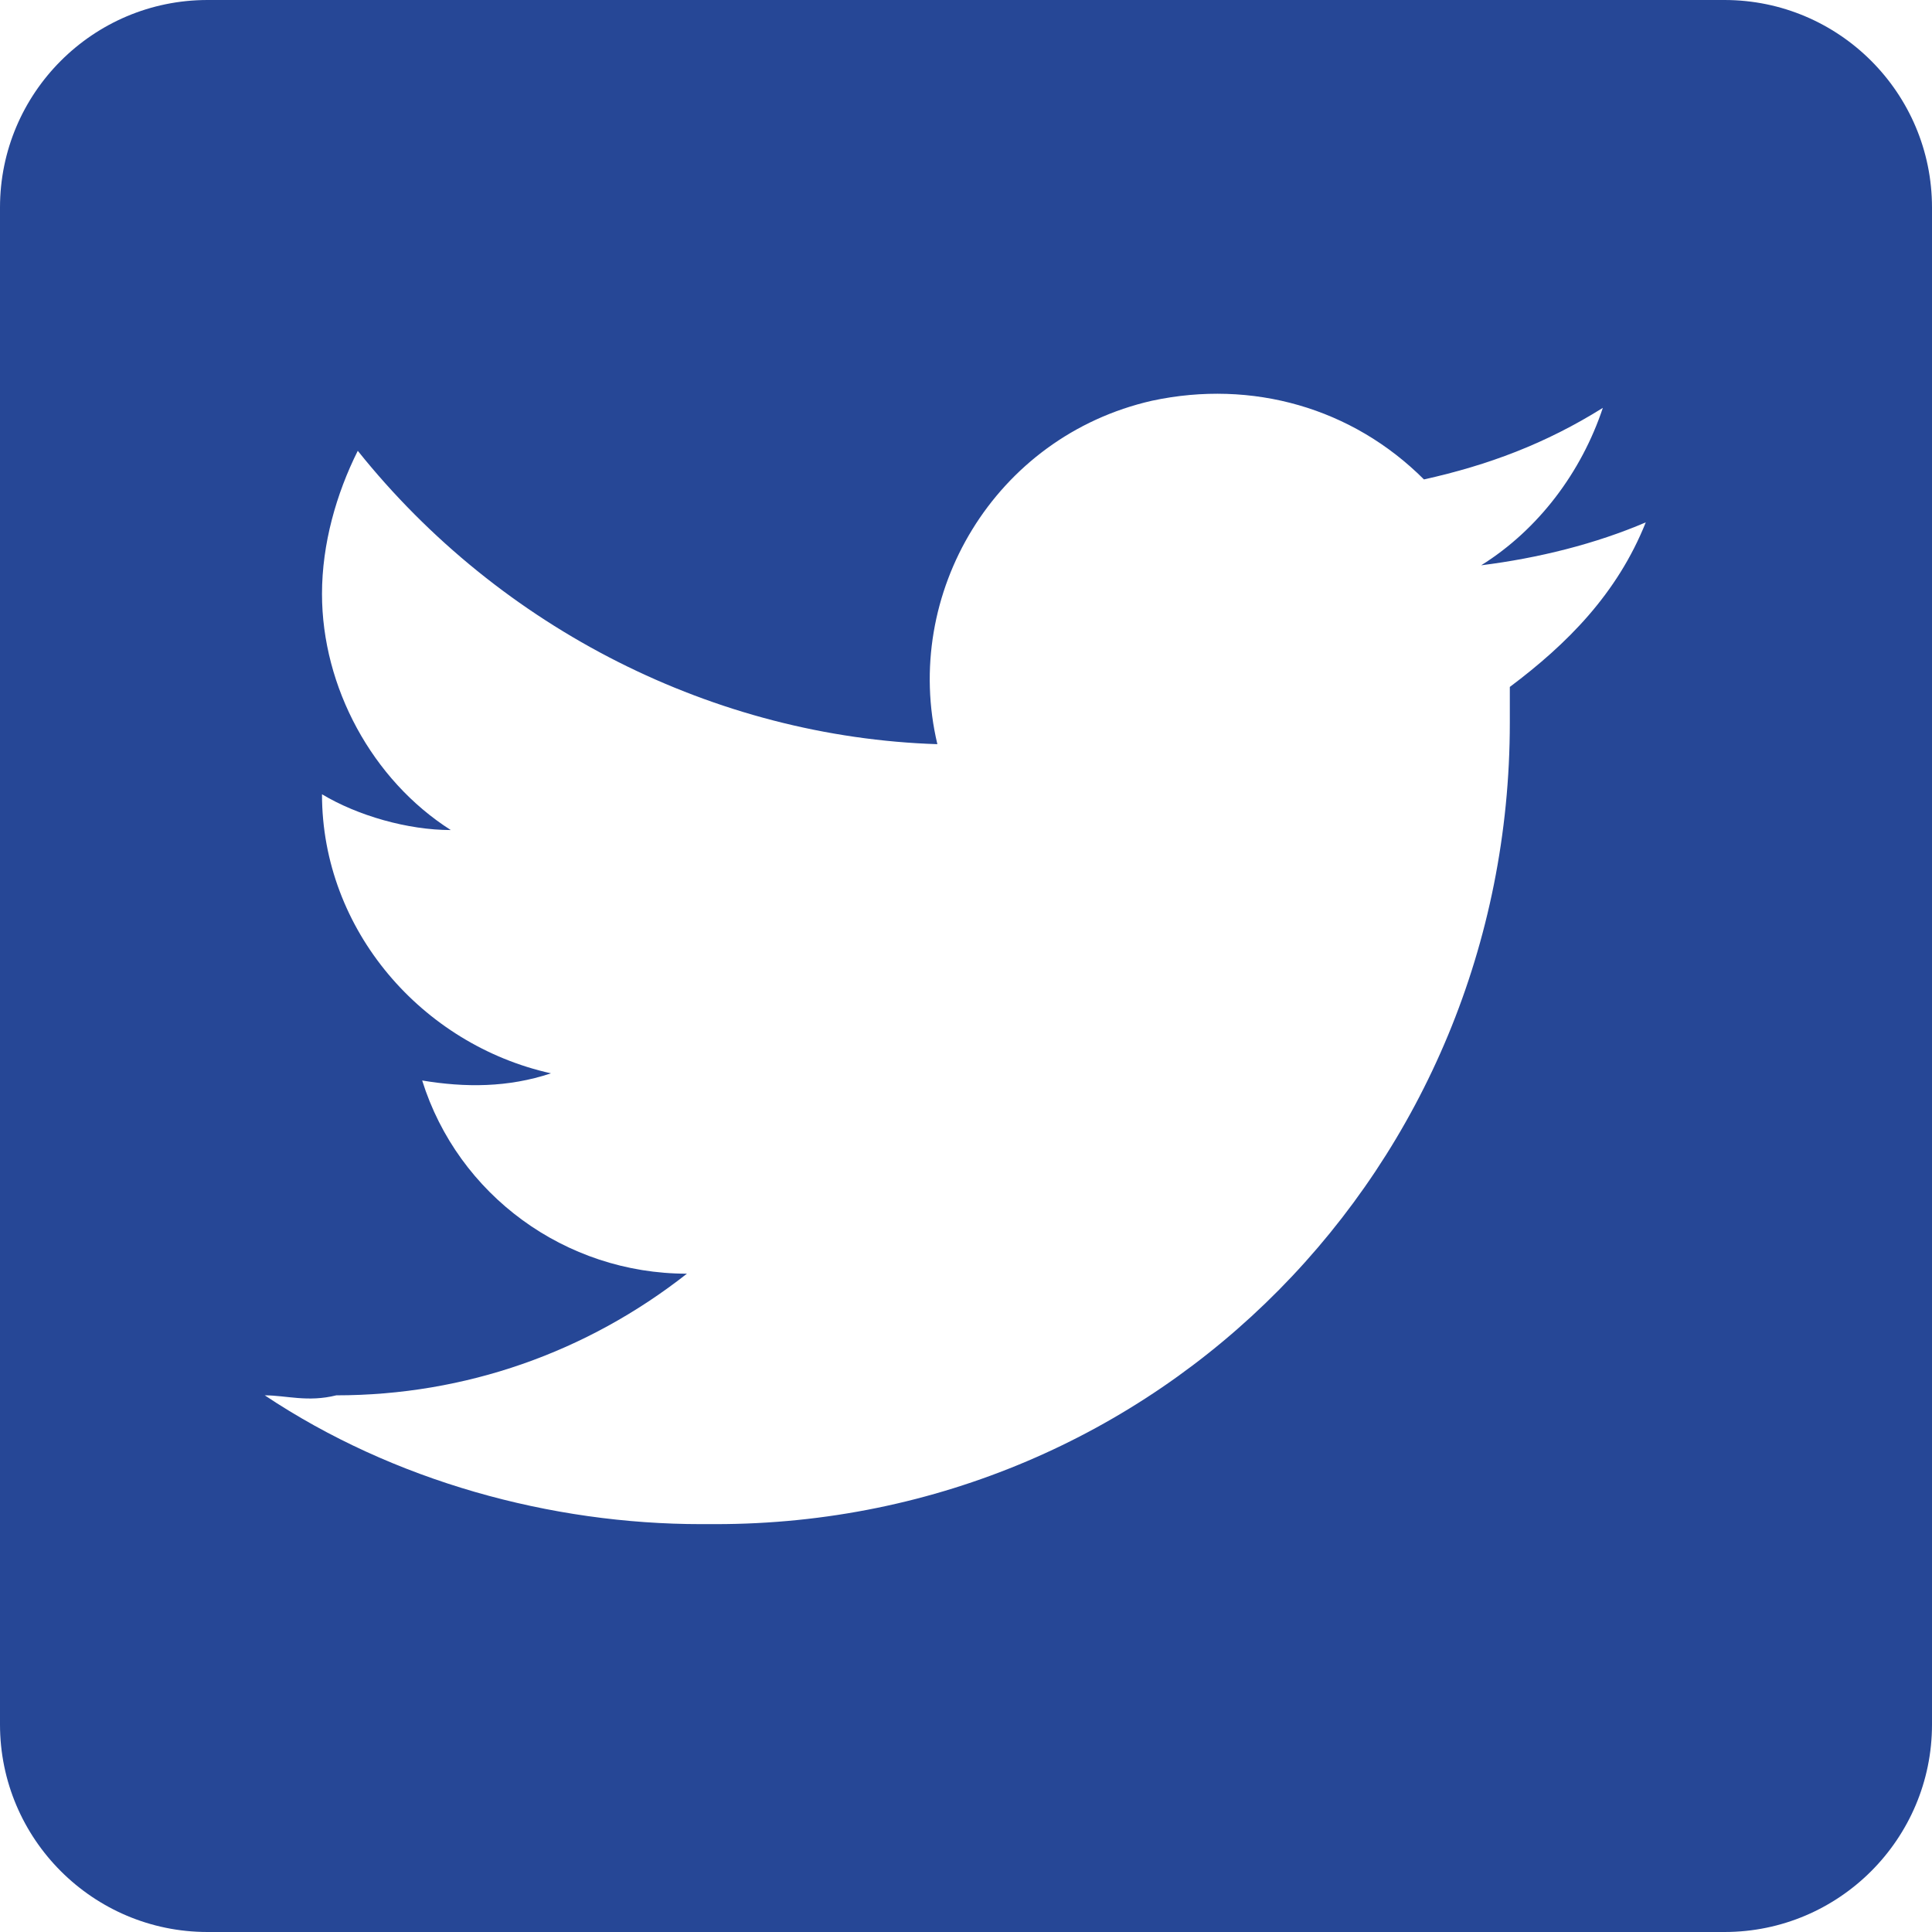 <?xml version="1.0" encoding="utf-8"?>
<!-- Generator: Adobe Illustrator 27.8.1, SVG Export Plug-In . SVG Version: 6.00 Build 0)  -->
<svg version="1.1" id="Capa_1" xmlns="http://www.w3.org/2000/svg" xmlns:xlink="http://www.w3.org/1999/xlink" x="0px" y="0px"
	 viewBox="0 0 27 27" style="enable-background:new 0 0 27 27;" xml:space="preserve">
<style type="text/css">
	.st0{fill:#264796;}
</style>
<path id="Icon_awesome-twitter-square" class="st0" d="M24.1,0H2.9C1.3,0,0,1.3,0,2.9v21.2C0,25.7,1.3,27,2.9,27h21.2
	c1.6,0,2.9-1.3,2.9-2.9V2.9C27,1.3,25.7,0,24.1,0z M21.1,9.6c0,0.2,0,0.3,0,0.5c0,6.2-4.9,11.2-11.1,11.2c-0.1,0-0.1,0-0.2,0
	c-2.1,0-4.3-0.6-6.1-1.8c0.3,0,0.6,0.1,1,0c1.8,0,3.5-0.6,4.9-1.7c-1.7,0-3.2-1.1-3.7-2.7c0.6,0.1,1.2,0.1,1.8-0.1
	c-1.8-0.4-3.2-2-3.2-3.9v0c0.5,0.3,1.2,0.5,1.8,0.5c-1.1-0.7-1.8-2-1.8-3.3c0-0.7,0.2-1.4,0.5-2c2,2.5,5,4,8.1,4.1
	c-0.5-2.1,0.8-4.3,3-4.8c1.4-0.3,2.8,0.1,3.8,1.1c0.9-0.2,1.7-0.5,2.5-1c-0.3,0.9-0.9,1.7-1.7,2.2c0.8-0.1,1.6-0.3,2.3-0.6
	C22.6,8.3,21.9,9,21.1,9.6z"/>
</svg>
